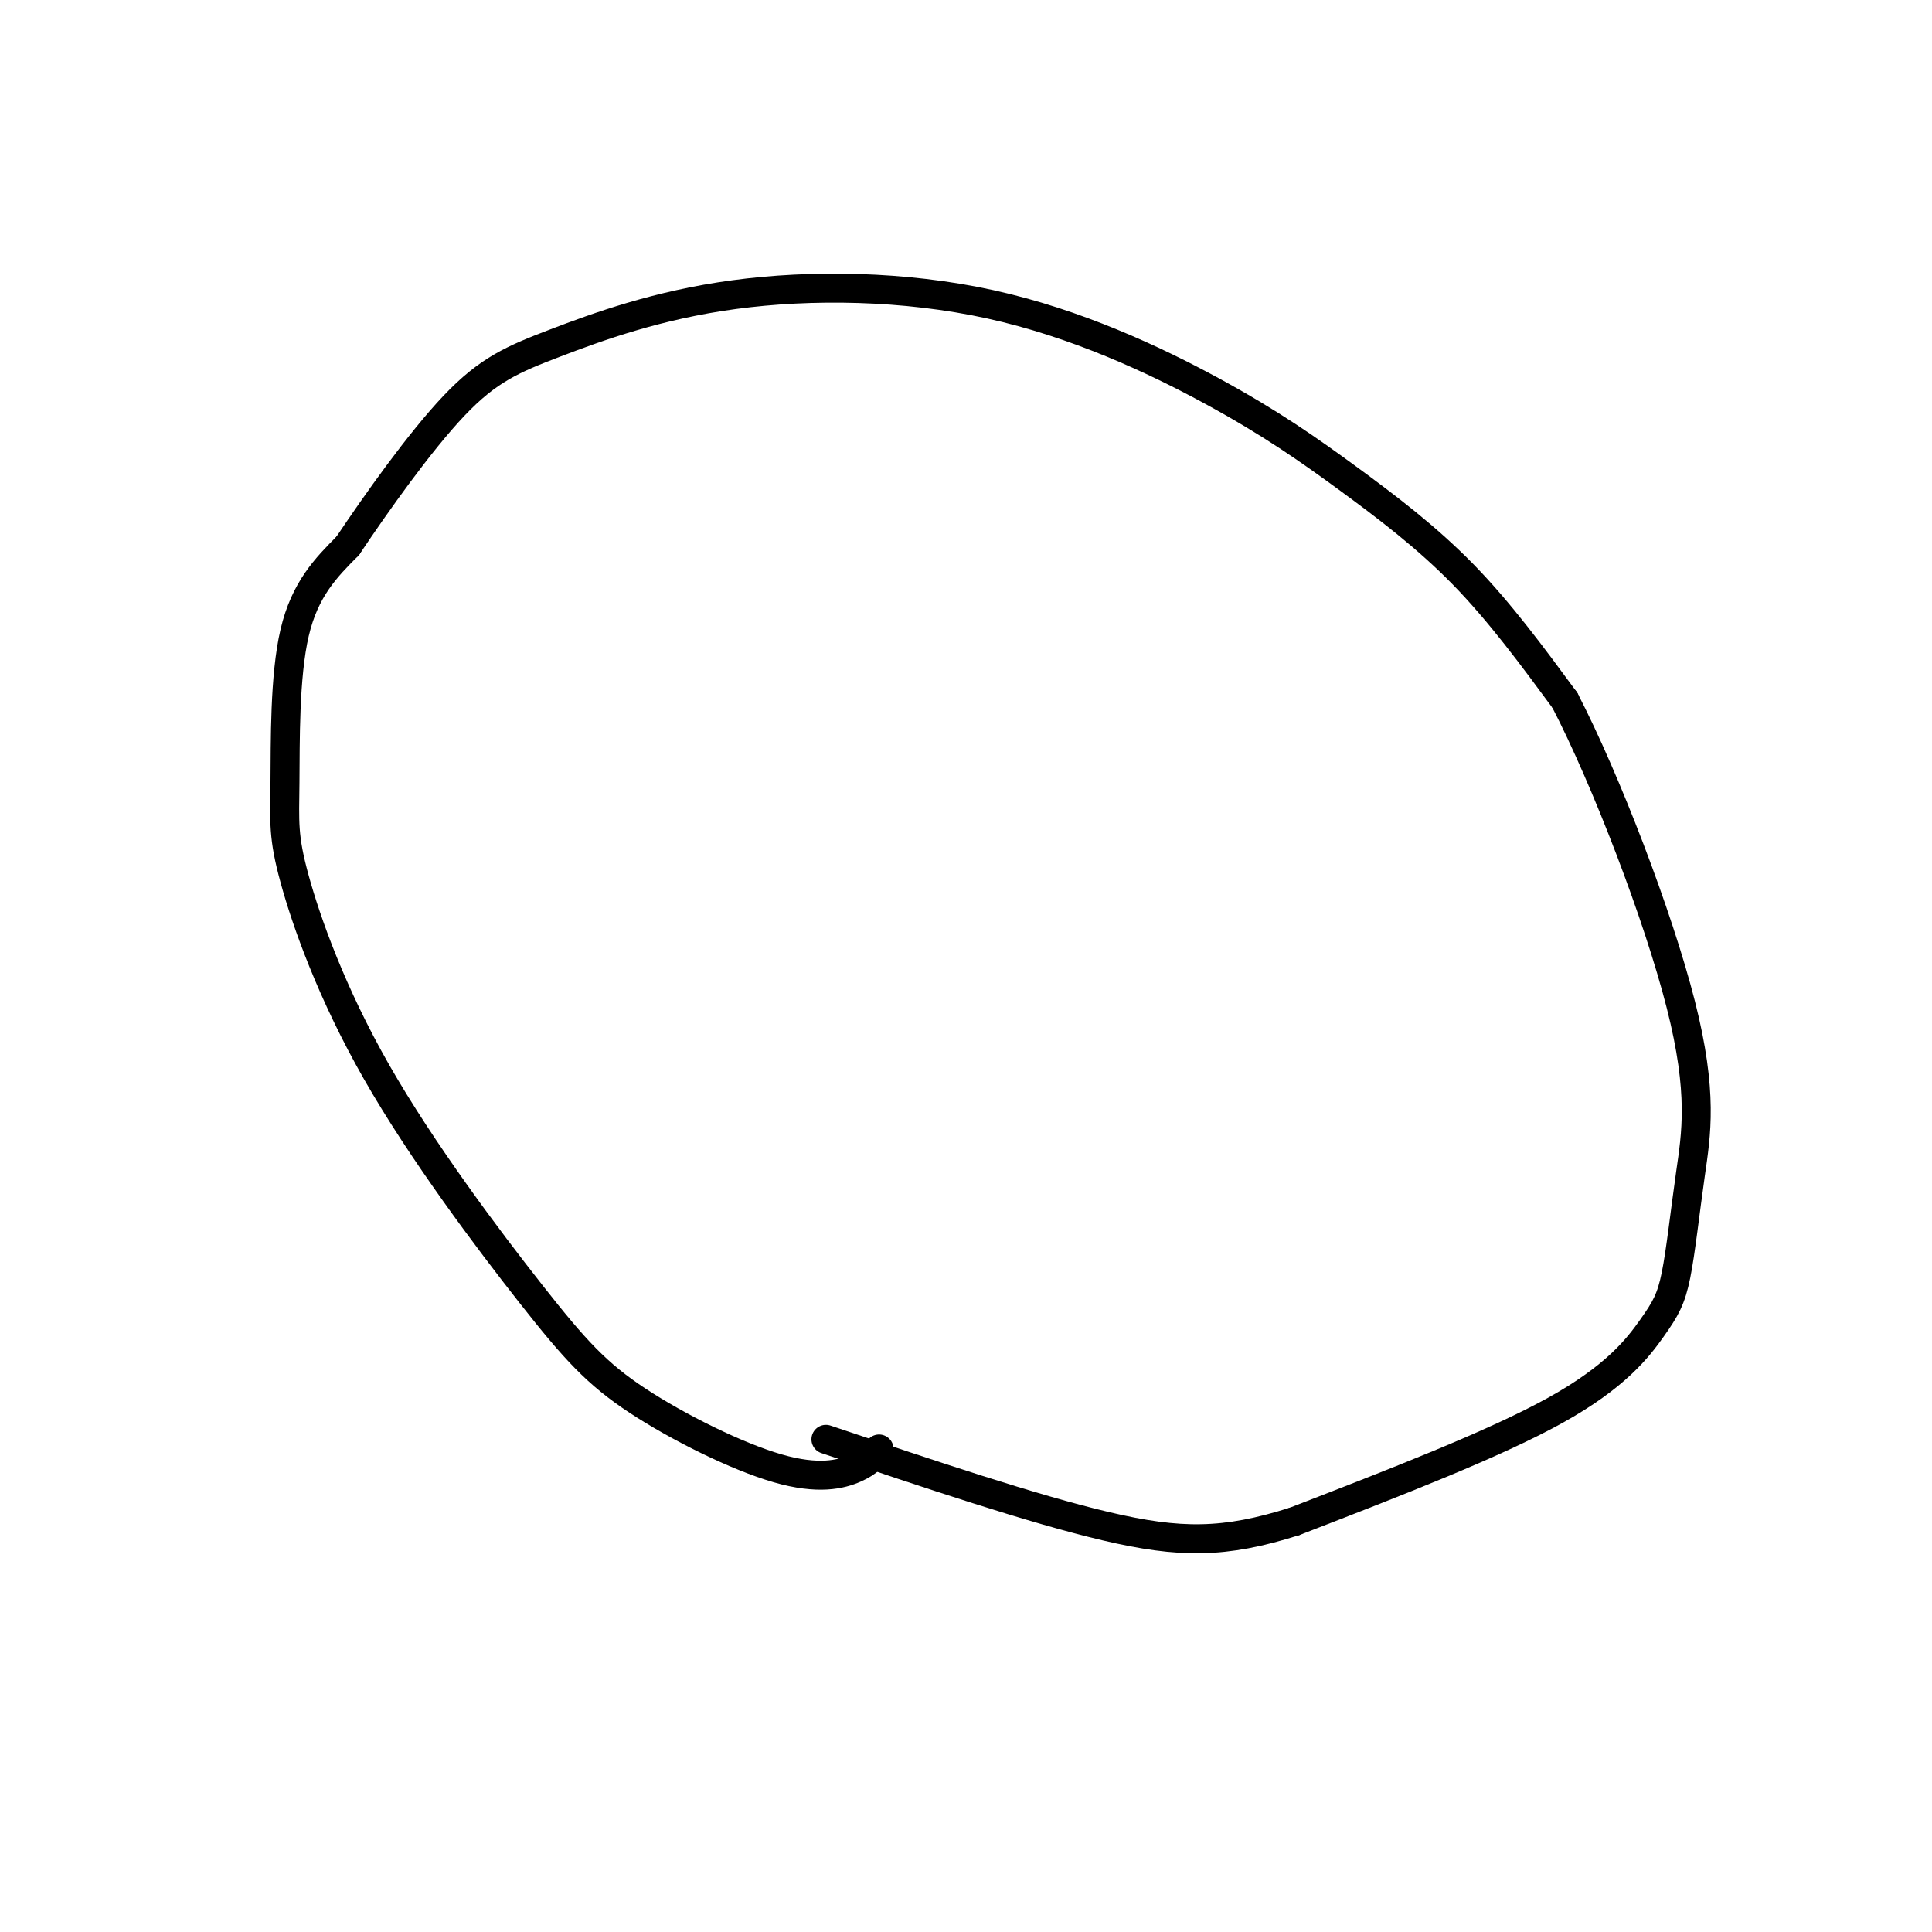 <svg viewBox='0 0 400 400' version='1.1' xmlns='http://www.w3.org/2000/svg' xmlns:xlink='http://www.w3.org/1999/xlink'><g fill='none' stroke='#000000' stroke-width='6' stroke-linecap='round' stroke-linejoin='round'><path d='M182,300c-1.062,1.366 -2.125,2.732 -5,4c-2.875,1.268 -7.563,2.440 -16,0c-8.437,-2.440 -20.625,-8.490 -29,-14c-8.375,-5.510 -12.938,-10.481 -22,-22c-9.062,-11.519 -22.621,-29.587 -32,-46c-9.379,-16.413 -14.576,-31.173 -17,-40c-2.424,-8.827 -2.076,-11.723 -2,-20c0.076,-8.277 -0.121,-21.936 2,-31c2.121,-9.064 6.561,-13.532 11,-18'/><path d='M72,113c5.827,-8.719 14.896,-21.516 22,-29c7.104,-7.484 12.243,-9.656 21,-13c8.757,-3.344 21.133,-7.861 37,-10c15.867,-2.139 35.224,-1.899 53,2c17.776,3.899 33.971,11.457 46,18c12.029,6.543 19.892,12.069 28,18c8.108,5.931 16.459,12.266 24,20c7.541,7.734 14.270,16.867 21,26'/><path d='M324,145c8.526,16.475 19.340,44.663 24,63c4.660,18.337 3.166,26.822 2,35c-1.166,8.178 -2.003,16.048 -3,21c-0.997,4.952 -2.153,6.987 -5,11c-2.847,4.013 -7.385,10.004 -20,17c-12.615,6.996 -33.308,14.998 -54,23'/><path d='M268,315c-14.489,4.600 -23.711,4.600 -39,1c-15.289,-3.600 -36.644,-10.800 -58,-18'/></g>
</svg>